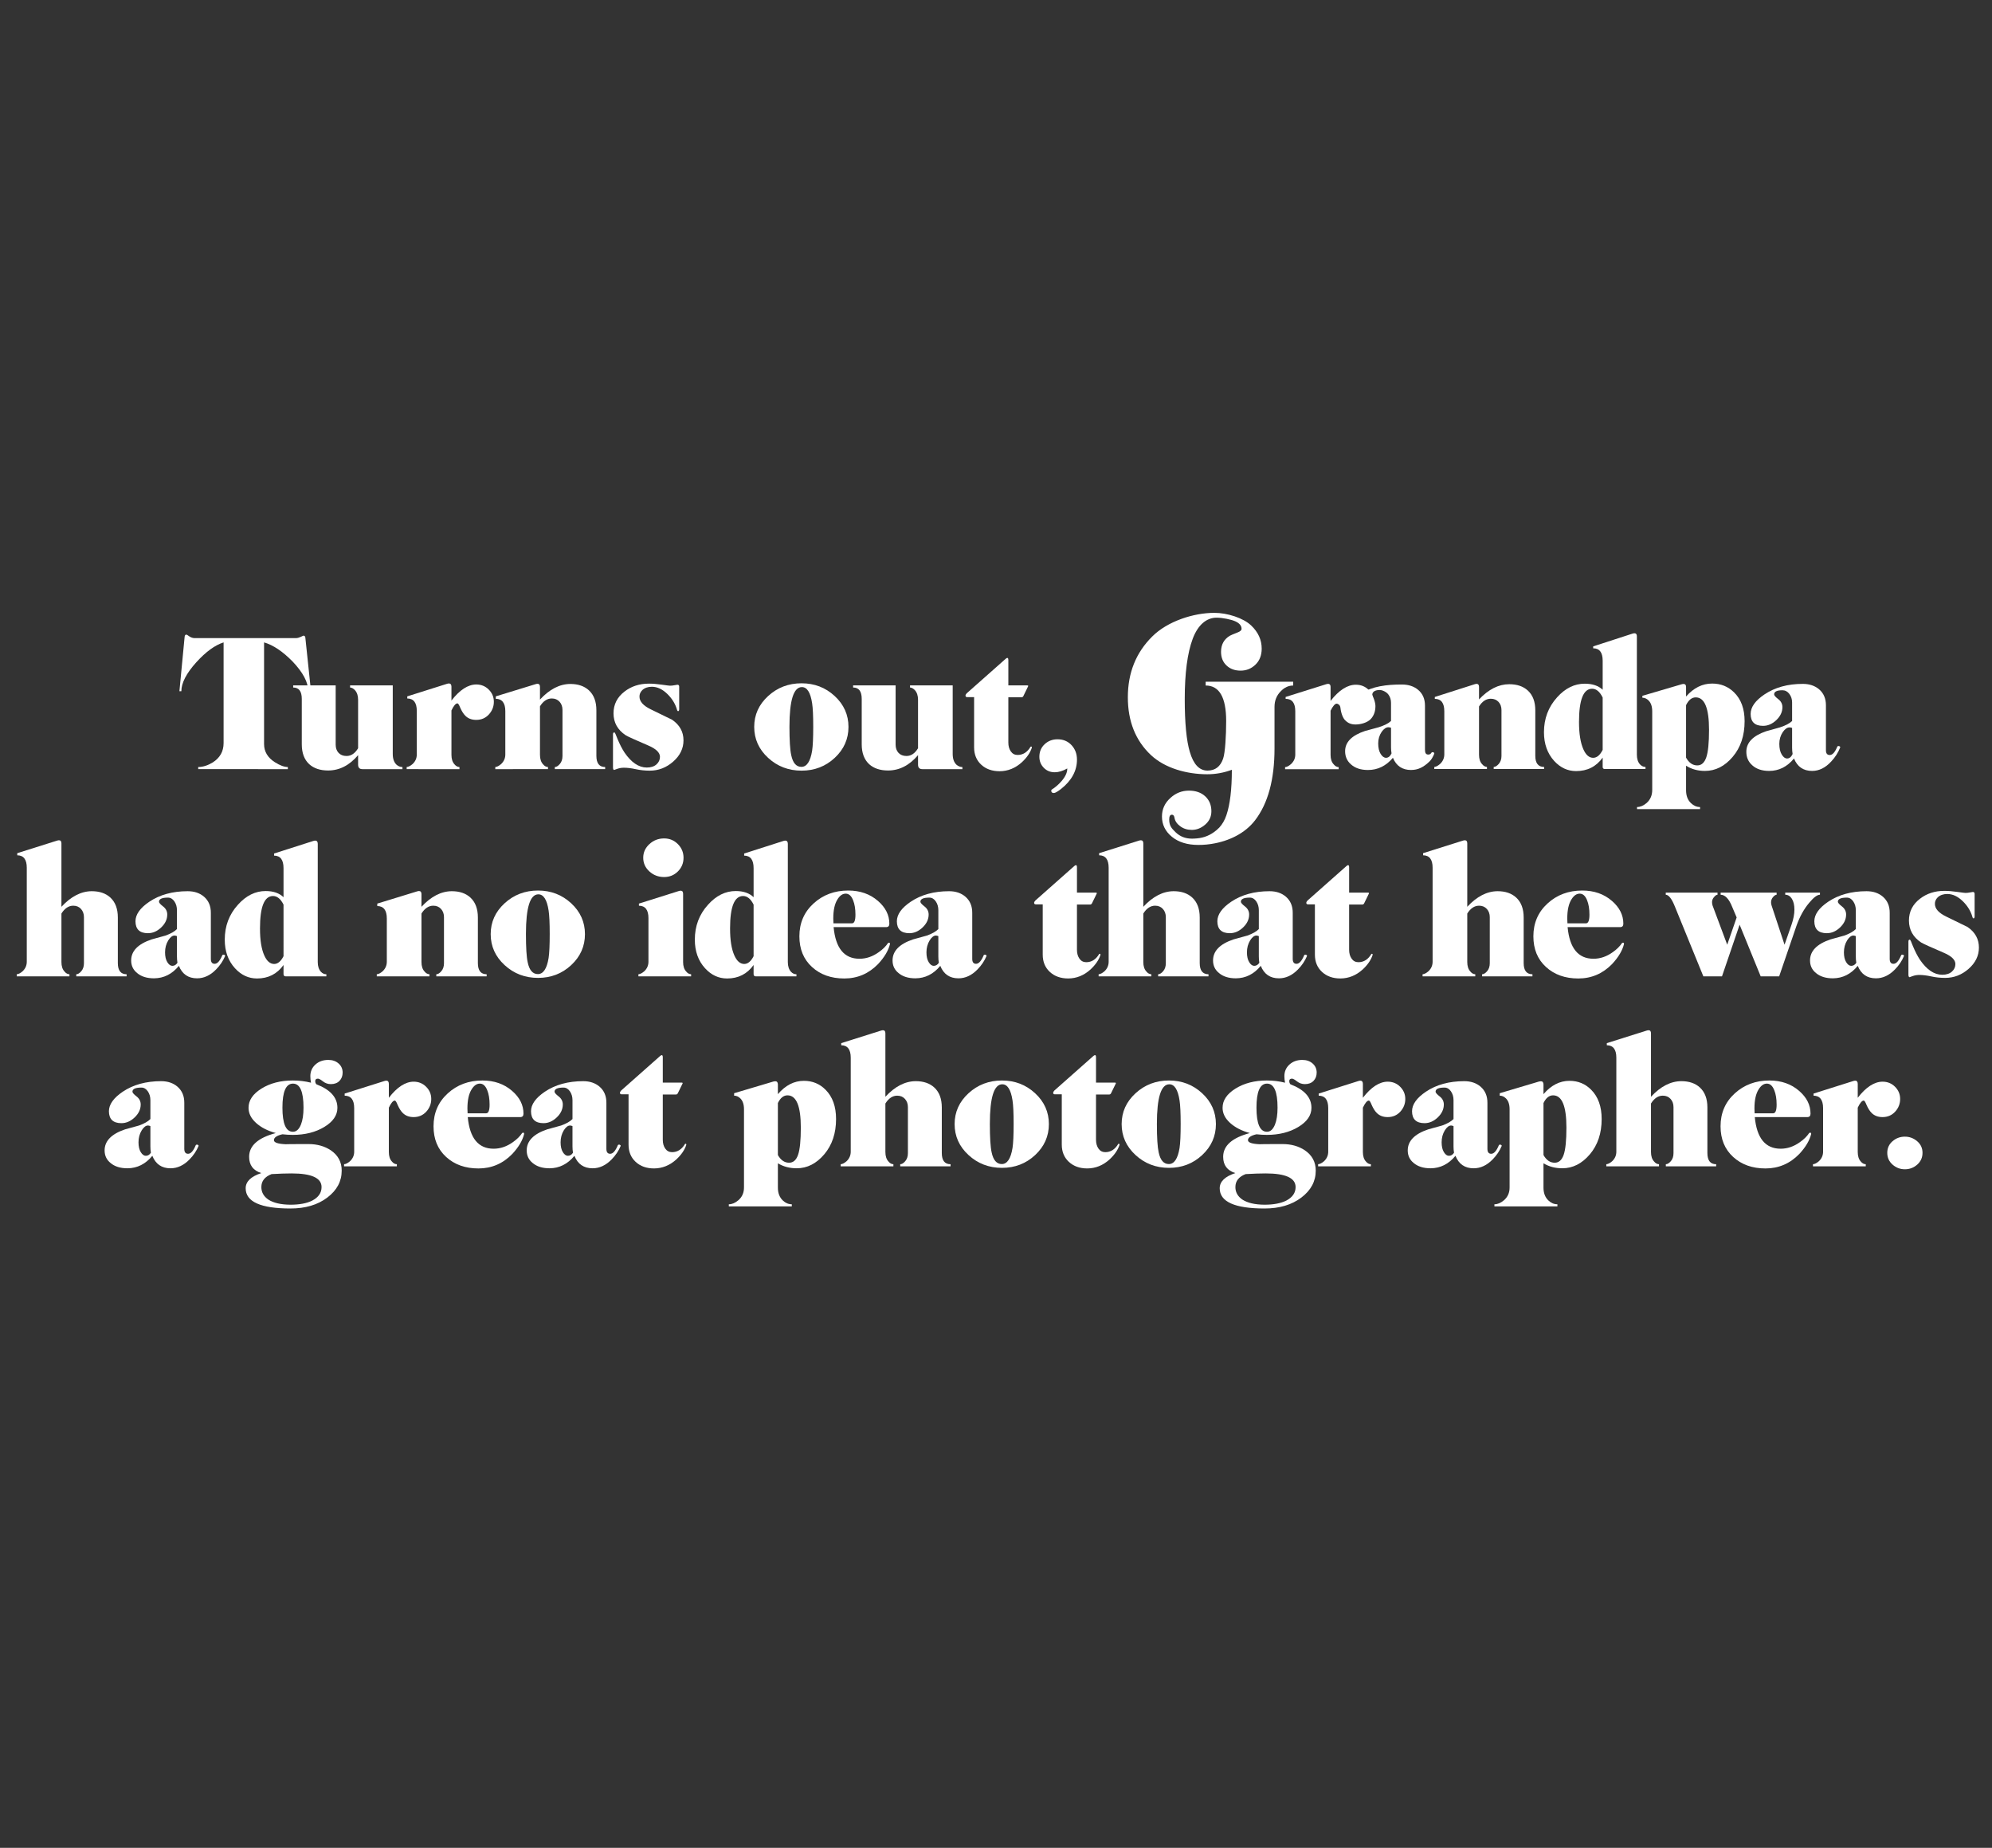 <?xml version="1.0" encoding="utf-8"?>
<!-- Generator: Adobe Illustrator 16.0.0, SVG Export Plug-In . SVG Version: 6.00 Build 0)  -->
<!DOCTYPE svg PUBLIC "-//W3C//DTD SVG 1.1//EN" "http://www.w3.org/Graphics/SVG/1.1/DTD/svg11.dtd">
<svg version="1.1" id="Layer_1" xmlns="http://www.w3.org/2000/svg" xmlns:xlink="http://www.w3.org/1999/xlink" x="0px" y="0px"
	 width="576.803px" height="535px" viewBox="0 0 576.803 535" enable-background="new 0 0 576.803 535" xml:space="preserve">
<rect x="0" y="0" width="576.803" height="535" fill="#333333" stroke="none"/>
<g>
	<g>
		<path fill="#FFFFFF" d="M447.119,222.653h-14.602v-0.602c0.466,0,0.958-0.301,1.477-0.896c0.516-0.6,0.773-1.359,0.773-2.289
			v-13.283c0-0.961-0.284-1.748-0.85-2.361c-0.567-0.613-1.317-0.92-2.25-0.92c-1.333,0-2.467,0.746-3.4,2.236v13.98
			c0,1.191,0.3,2.104,0.9,2.732c0.398,0.498,0.867,0.766,1.398,0.799v0.604h-15.25v-0.604c0.5-0.033,1.066-0.332,1.7-0.896
			c0.8-0.768,1.2-1.682,1.2-2.744v-12.477c0-2.396-0.917-3.592-2.75-3.592v-0.551l11.55-3.691c0.833-0.268,1.25-0.002,1.25,0.791
			v3.607c2.769-2.936,5.685-4.398,8.75-4.398c2.269,0,4.066,0.615,5.4,1.844c1.433,1.326,2.148,3.236,2.148,5.729v13.146
			c0,2.158,0.852,3.236,2.552,3.236v0.6H447.119z"/>
		<path fill="#FFFFFF" d="M476.468,222.653h-11.75c-0.435,0-0.65-0.199-0.65-0.602v-2.701c-1.865,2.604-4.434,3.898-7.698,3.898
			c-2.436,0-4.552-0.98-6.352-2.947c-1.967-2.168-2.95-4.936-2.95-8.303c0-3.936,1.269-7.301,3.802-10.104
			c2.364-2.633,5.031-3.947,8-3.947c2.23,0,3.966,0.584,5.198,1.75v-8.396c0-2.4-0.917-3.604-2.75-3.604v-0.553l11.4-3.697
			c0.833-0.27,1.25,0,1.25,0.801v34.25c0,1.199,0.3,2.135,0.9,2.803c0.466,0.5,1,0.75,1.6,0.75V222.653L476.468,222.653z
			 M464.068,217.11v-15.158c-0.833-1.695-1.85-2.545-3.05-2.545c-2.534,0-3.8,3.209-3.8,9.627c0,3.355,0.417,5.982,1.25,7.879
			c0.732,1.664,1.683,2.494,2.85,2.494C462.384,219.403,463.301,218.639,464.068,217.11z"/>
		<path fill="#FFFFFF" d="M505.168,208.805c0,4.166-1.15,7.605-3.45,10.322c-2.3,2.719-4.983,4.074-8.05,4.074
			c-2.034,0-3.852-0.5-5.45-1.5v7.104c0,1.602,0.482,2.852,1.45,3.75c0.766,0.73,1.633,1.102,2.6,1.102v0.602h-18.25v-0.602
			c0.936,0,1.852-0.387,2.75-1.148c1.102-0.969,1.65-2.232,1.65-3.801v-22.75c0-1.398-0.352-2.449-1.05-3.148
			c-0.533-0.531-1.135-0.801-1.802-0.801v-0.551l11.4-3.354c0.833-0.23,1.25,0.033,1.25,0.803v2.75c2.2-2.5,4.716-3.75,7.55-3.75
			c2.5,0,4.616,0.852,6.352,2.551C504.151,202.454,505.168,205.237,505.168,208.805z M494.868,211.305
			c0-6.27-1.283-9.398-3.852-9.398c-1.134,0-2.065,0.75-2.8,2.25v15.197c0.833,1.5,1.917,2.25,3.25,2.25
			c1.2,0,2.066-0.771,2.6-2.322C494.601,217.729,494.868,215.071,494.868,211.305z"/>
		<path fill="#FFFFFF" d="M532.866,216.354c-0.601,1.533-1.481,2.918-2.647,4.148c-1.668,1.803-3.5,2.699-5.5,2.699
			c-2.535,0-4.285-1.199-5.25-3.602c-1.969,2.396-4.368,3.602-7.201,3.602c-2.065,0-3.7-0.549-4.898-1.646
			c-1.135-1-1.7-2.303-1.7-3.898c0-2.666,1.917-4.648,5.75-5.949c1.3-0.365,2.615-0.73,3.948-1.104
			c1.634-0.529,2.815-1.146,3.552-1.852v-5.354c0-0.967-0.27-1.799-0.802-2.5c-0.532-0.697-1.198-1.049-2-1.049
			c-1.6,0-2.398,0.396-2.398,1.199c0,0.301,0.4,0.758,1.2,1.375c0.801,0.615,1.199,1.395,1.199,2.322
			c0,1.367-0.582,2.607-1.75,3.729c-1.167,1.117-2.45,1.678-3.852,1.678c-2.398,0-3.6-1.15-3.6-3.451c0-1.965,1.333-3.852,4-5.646
			c3.032-2.033,6.73-3.053,11.101-3.053c1.899,0,3.467,0.52,4.7,1.553c1.332,1.133,2,2.686,2,4.646v13
			c0,0.936,0.365,1.398,1.102,1.398c0.802,0,1.532-0.814,2.198-2.451c0.104-0.133,0.271-0.182,0.5-0.146
			C532.719,216.071,532.834,216.188,532.866,216.354z M519.068,218.305c-0.1-0.564-0.148-1.168-0.148-1.803v-5.75
			c-0.234-0.1-0.484-0.148-0.75-0.148c-0.668,0-1.316,0.451-1.949,1.354c-0.668,1-1.001,2.135-1.001,3.396
			c0,1.303,0.233,2.334,0.7,3.104s0.98,1.146,1.551,1.146C518.135,219.604,518.668,219.171,519.068,218.305z"/>
		<path fill="#FFFFFF" d="M349.111,197.368v1.105c3.96,0,5.938,3.432,5.938,10.287c0,4.232-0.294,9.191-0.881,10.877
			c-0.785,2.312-2.294,3.469-4.527,3.469c-2.352,0-4.058-1.803-5.116-5.404c-0.979-3.293-1.47-8.393-1.47-15.289
			c0-7.523,0.765-13.336,2.294-17.436c1.528-4.096,4.028-6.145,6.927-6.145c1.707,0,4.231,0.516,5.432,1.061
			c1.198,0.543,1.799,1.27,1.799,2.184c0,0.396-0.382,0.74-1.145,1.031c-1.309,0.512-2.071,0.84-2.289,0.98
			c-1.673,1.018-2.509,2.561-2.509,4.631c0,1.637,0.527,2.953,1.581,3.949c1.055,1.002,2.416,1.5,4.087,1.5
			c1.672,0,3.106-0.58,4.307-1.742c1.198-1.162,1.798-2.705,1.798-4.633c0-2.543-1.02-4.775-3.053-6.703
			c-2.287-2.18-6.913-3.654-10.655-3.654c-6.038,0-13.566,2.426-17.995,6.854c-4.704,4.666-7.055,10.521-7.055,17.58
			c0,6.98,2.232,12.562,6.701,16.756c4.115,3.846,10.462,5.541,16.303,5.541c2.431,0,4.802-0.436,7.114-1.293
			c0,5.684-0.528,10.072-1.588,13.17c-0.469,1.416-1.178,2.598-2.048,3.557c-0.505,0.529-1.053,0.979-1.636,1.383
			c-0.751,0.523-1.574,0.977-2.568,1.297c-0.026,0.012-0.057,0.021-0.085,0.027c-0.866,0.27-1.859,0.443-3.045,0.488
			c-0.04,0-0.08,0.004-0.121,0.004c-0.155,0.008-0.314,0.01-0.479,0.01c-1.858,0-3.429-0.607-4.706-1.834
			c-1.279-1.225-1.865-1.99-1.865-3.732c0-0.91,0.262-1.363,0.787-1.363c0.385,0,0.629,0.279,0.733,0.842
			c0.141,0.939,0.69,1.771,1.649,2.488c0.962,0.715,2.089,1.068,3.382,1.068c1.398,0,2.691-0.514,3.88-1.545
			c1.188-1.027,1.781-2.312,1.781-3.855c0-1.779-0.594-3.221-1.781-4.322c-1.188-1.102-2.76-1.648-4.719-1.648
			c-2.025,0-3.808,0.697-5.345,2.096c-1.644,1.471-2.466,3.271-2.466,5.398c0,2.344,0.962,4.301,2.884,5.871
			c1.923,1.57,4.473,2.355,7.653,2.355c0.388,0,0.768-0.01,1.143-0.025c0.048-0.002,0.097-0.006,0.146-0.008
			c0.341-0.018,0.675-0.041,1.006-0.07c0.058-0.006,0.117-0.014,0.175-0.018c0.274-0.027,0.543-0.062,0.81-0.098
			c0.172-0.021,0.342-0.045,0.512-0.072c0.021-0.002,0.041-0.006,0.061-0.01c4.971-0.77,9.653-3.037,12.555-6.811
			c3.765-4.896,5.646-11.84,5.646-20.812v-12.057c0-1.803,0.606-3.312,1.822-4.523c1.059-1.102,2.254-1.646,3.587-1.646v-1.104
			L349.111,197.368L349.111,197.368z"/>
		<path fill="#FFFFFF" d="M398.27,204.407c0,1.396-0.371,2.729-1.352,3.773c-0.984,1.047-2.894,1.574-4.383,1.574
			c-1.357,0-2.226-0.402-3.037-1.225c-0.51-0.494-1.154-1.736-1.371-3.67c-0.1-0.885-0.864-1.135-1.067-1.135
			c-0.508,0-1.102,0.686-1.779,2.043v12.803c0,1.193,0.308,2.105,0.914,2.736c0.407,0.498,0.883,0.768,1.427,0.799v0.598H372.11
			v-0.598c0.512-0.031,1.086-0.33,1.729-0.896c0.813-0.764,1.221-1.676,1.221-2.738v-12.551c0-2.393-0.932-3.586-2.797-3.586v-0.549
			l11.746-3.688c0.846-0.266,1.271,0,1.271,0.799v4.031c2.439-3.121,4.883-4.684,7.322-4.684c1.457,0,2.687,0.49,3.687,1.473
			C397.289,200.704,398.27,203.046,398.27,204.407"/>
		<path fill="#FFFFFF" d="M401.331,219.401c-0.568,0-1.087-0.377-1.557-1.131c-0.467-0.752-0.701-1.771-0.701-3.045
			c0-1.246,0.334-2.355,1.004-3.342c0.635-0.887,1.286-1.326,1.955-1.326c0.268,0,0.519,0.051,0.753,0.146v5.646
			c0,0.623,0.051,1.213,0.149,1.771C402.536,218.975,401.999,219.401,401.331,219.401 M415.001,217.778
			c-0.234-0.035-0.417,0.004-0.503,0.146c-0.227,0.369-0.494,0.539-0.924,0.539c-0.734,0-0.958-0.512-0.958-1.43v-12.771
			l-0.002,0.004c-0.002-1.934-0.672-3.453-2.006-4.562c-1.236-1.02-2.809-1.521-4.714-1.521c-4.381,0-8.569,0.531-11.609,2.525
			c-2.677,1.771-4.015,3.621-4.015,5.553c0,2.262,0.494,2.871,2.901,2.871c1.405,0,1.625-1.531,2.796-2.631
			c1.169-1.098,1.305-0.592,1.305-1.938c0-0.916,0.169-1.256-0.634-1.859c-0.802-0.604,0.993-0.617,0.878-0.893
			c-0.539-1.275,0.378-2.039,1.982-2.039c0.804,0,1.946,0.566,2.48,1.254c0.535,0.689,0.805,1.51,0.805,2.455v5.26
			c-0.736,0.688-1.925,1.295-3.562,1.814c-1.338,0.359-2.657,0.721-3.961,1.08c-3.847,1.277-5.769,3.229-5.769,5.848
			c0,1.572,0.567,2.852,1.705,3.832c1.202,1.08,2.842,1.619,4.914,1.619c2.842,0,5.248-1.18,7.223-3.535
			c0.97,2.355,2.725,3.535,5.267,3.535l0.006-0.006c2.002-0.002,3.611-0.797,5.353-2.496c0.564-0.561,0.933-1.232,1.344-2.203
			C415.37,218.077,415.202,217.843,415.001,217.778"/>
	</g>
</g>
<path fill="#FFFFFF" d="M51.952,200.126l1.489-15.552c0.032-0.553,0.187-0.83,0.464-0.83c0.065,0,0.146,0.017,0.244,0.049
	c0.26,0.195,0.528,0.375,0.805,0.537c0.439,0.261,0.87,0.399,1.293,0.415H85.74c0.374,0,0.813-0.114,1.317-0.342l0.781-0.366
	c0.375,0,0.57,0.22,0.587,0.659l1.613,15.332h-0.806c0-2.506-1.5-5.338-4.501-8.496c-2.87-2.93-5.626-4.777-8.268-5.542v29.443
	c0,2.165,1.041,3.915,3.123,5.249c1.475,0.928,2.729,1.392,3.762,1.392v0.61H57.396v-0.61c1.344,0,2.753-0.447,4.228-1.343
	c2.081-1.334,3.121-3.198,3.121-5.591v-29.15c-2.507,0.798-5.135,2.71-7.886,5.737c-2.897,3.207-4.346,6.006-4.346,8.398H51.952z"/>
<path fill="#FFFFFF" d="M84.893,199.052v-0.61h12.305v17.139c0,0.993,0.281,1.791,0.842,2.393c0.562,0.603,1.331,0.903,2.307,0.903
	c1.334,0,2.449-0.748,3.345-2.244v-14.021c0-1.17-0.294-2.089-0.882-2.755c-0.454-0.504-0.933-0.772-1.437-0.805v-0.61h12.354
	v19.856c0,1.364,0.359,2.396,1.078,3.094c0.535,0.455,1.094,0.682,1.68,0.682c0.016,0,0.033,0,0.05,0v0.61h-11.597
	c-0.83,0-1.245-0.431-1.245-1.294v-2.758c-2.507,2.962-5.404,4.443-8.691,4.443c-2.295,0-4.118-0.61-5.469-1.83
	c-1.433-1.333-2.148-3.253-2.148-5.758v-13.144C87.384,200.149,86.553,199.052,84.893,199.052z"/>
<path fill="#FFFFFF" d="M117.756,222.684v-0.61c0.509-0.032,1.083-0.325,1.724-0.879c0.804-0.765,1.206-1.685,1.206-2.759v-12.598
	c0-2.393-0.92-3.597-2.759-3.613v-0.61l11.526-3.64c0.211-0.063,0.39-0.096,0.536-0.096c0.471,0,0.714,0.301,0.73,0.903v4.053
	c2.393-3.092,4.785-4.646,7.178-4.663c1.432,0,2.641,0.493,3.625,1.477c0.984,0.985,1.477,2.161,1.477,3.528
	c0,1.4-0.48,2.625-1.44,3.674c-0.96,1.05-2.181,1.575-3.662,1.575c-1.335,0-2.401-0.415-3.198-1.245
	c-0.505-0.504-0.985-1.27-1.44-2.295c-0.326-0.83-0.594-1.245-0.806-1.245c-0.505,0-1.083,0.684-1.733,2.051v12.842
	c0,1.205,0.296,2.124,0.889,2.759c0.411,0.505,0.888,0.765,1.431,0.781v0.61H117.756z"/>
<path fill="#FFFFFF" d="M143.416,222.684v-0.61c0.504-0.032,1.074-0.325,1.709-0.879c0.797-0.765,1.196-1.685,1.196-2.759v-12.5
	c0-2.393-0.92-3.597-2.759-3.613v-0.708l11.548-3.544c0.211-0.062,0.391-0.093,0.537-0.093c0.472,0,0.708,0.301,0.708,0.903v3.662
	c2.771-2.995,5.697-4.5,8.778-4.517c2.266,0,4.067,0.619,5.404,1.855c1.434,1.335,2.151,3.255,2.151,5.762v13.184
	c0,2.165,0.846,3.247,2.539,3.247v0.61h-14.575v-0.61c0.467,0,0.954-0.297,1.461-0.891c0.507-0.594,0.761-1.363,0.761-2.307v-13.33
	c0-0.96-0.285-1.753-0.854-2.38c-0.57-0.626-1.318-0.94-2.246-0.94c-1.335,0-2.474,0.757-3.418,2.271v14.038
	c0,1.205,0.301,2.124,0.903,2.759c0.407,0.505,0.879,0.765,1.416,0.781v0.61H143.416z"/>
<path fill="#FFFFFF" d="M177.499,222.24v-9.645c0-0.377,0.138-0.558,0.415-0.542c0.13,0,0.423,0.619,0.879,1.857
	c0.667,1.597,1.351,2.925,2.051,3.984c1.969,2.868,4.109,4.31,6.421,4.326c1.204,0,2.144-0.301,2.82-0.904
	c0.675-0.603,1.013-1.336,1.013-2.199c0-1.238-1.164-2.347-3.491-3.324c-3.662-1.564-5.811-2.54-6.445-2.929
	c-2.328-1.554-3.5-3.659-3.516-6.314c0-2.59,1.066-4.703,3.198-6.338c1.969-1.521,4.321-2.283,7.056-2.283
	c1.074,0,2.311,0.099,3.711,0.297c1.399,0.199,2.197,0.297,2.393,0.297c0.407,0,0.85-0.046,1.331-0.139
	c0.48-0.092,0.752-0.139,0.818-0.139c0.325,0,0.496,0.177,0.513,0.531v6.515c0,0.402-0.106,0.603-0.317,0.603
	c-0.163,0-0.293-0.22-0.391-0.66c-0.505-1.596-1.408-3.03-2.71-4.301c-1.433-1.401-2.93-2.102-4.492-2.102
	c-1.14,0-2.059,0.318-2.759,0.953c-0.57,0.57-0.847,1.206-0.83,1.906c0,1.401,1.099,2.631,3.296,3.69
	c4.036,1.972,6.087,2.974,6.152,3.006c2.197,1.5,3.296,3.487,3.296,5.963c0,2.35-0.993,4.399-2.979,6.148
	c-1.986,1.75-4.248,2.625-6.787,2.625c-1.4,0-2.747-0.142-4.041-0.425c-1.294-0.284-2.446-0.425-3.455-0.425
	c-0.667,0-1.311,0.109-1.929,0.328c-0.619,0.218-0.903,0.327-0.854,0.327C177.637,222.928,177.515,222.699,177.499,222.24z"/>
<path fill="#FFFFFF" d="M218.389,210.453c0-3.492,1.342-6.469,4.027-8.93c2.686-2.461,5.913-3.692,9.682-3.692
	c3.741,0,6.941,1.23,9.599,3.692c2.658,2.461,3.987,5.438,3.987,8.93c0,3.506-1.325,6.495-3.975,8.965
	c-2.649,2.47-5.854,3.706-9.611,3.706c-3.769,0-6.996-1.235-9.682-3.706C219.732,216.948,218.389,213.959,218.389,210.453z
	 M228.594,210.404c0,3.963,0.171,6.708,0.515,8.235c0.473,2.257,1.453,3.386,2.94,3.386c1.568,0,2.605-1.559,3.112-4.678
	c0.212-1.396,0.318-3.711,0.318-6.943c0-3.167-0.106-5.424-0.318-6.772c-0.474-3.135-1.462-4.702-2.965-4.702
	C229.795,198.929,228.594,202.755,228.594,210.404z"/>
<path fill="#FFFFFF" d="M247.028,199.052v-0.61h12.305v17.139c0,0.993,0.281,1.791,0.842,2.393c0.562,0.603,1.331,0.903,2.307,0.903
	c1.334,0,2.449-0.748,3.345-2.244v-14.021c0-1.17-0.294-2.089-0.882-2.755c-0.454-0.504-0.933-0.772-1.437-0.805v-0.61h12.354
	v19.856c0,1.364,0.359,2.396,1.078,3.094c0.535,0.455,1.094,0.682,1.68,0.682c0.016,0,0.033,0,0.05,0v0.61h-11.597
	c-0.83,0-1.245-0.431-1.245-1.294v-2.758c-2.507,2.962-5.404,4.443-8.691,4.443c-2.295,0-4.118-0.61-5.469-1.83
	c-1.433-1.333-2.148-3.253-2.148-5.758v-13.144C249.518,200.149,248.688,199.052,247.028,199.052z"/>
<path fill="#FFFFFF" d="M279.573,201.395c0-0.195,0.114-0.415,0.342-0.659l11.303-10.01c0.195-0.163,0.35-0.244,0.465-0.244
	c0.195,0,0.293,0.22,0.293,0.659v7.3h5.443c0.261,0,0.358,0.082,0.293,0.244l-1.391,2.856c-0.131,0.228-0.302,0.342-0.514,0.342
	h-3.832v13.11c0,1.025,0.239,1.88,0.72,2.563c0.479,0.684,1.136,1.025,1.966,1.025c1.562,0,2.814-0.797,3.76-2.393
	c0.098-0.065,0.195-0.065,0.293,0c0.049,0.049,0.072,0.114,0.072,0.195c0,0.049-0.008,0.098-0.023,0.146
	c-0.473,1.433-1.425,2.816-2.857,4.15c-1.904,1.726-4.053,2.596-6.445,2.612c-2.197,0-3.979-0.635-5.346-1.904
	s-2.051-2.938-2.051-5.005v-14.551h-2.002C279.736,201.835,279.573,201.688,279.573,201.395z"/>
<path fill="#FFFFFF" d="M300.96,219.095c0-1.465,0.509-2.673,1.526-3.625c1.017-0.952,2.259-1.428,3.724-1.428
	c1.66,0,3.015,0.566,4.064,1.697c1.05,1.131,1.574,2.527,1.574,4.187c0,3.239-1.546,6.079-4.639,8.521
	c-0.992,0.765-1.676,1.147-2.051,1.147c-0.504,0-0.756-0.22-0.756-0.659c0-0.163,0.049-0.277,0.146-0.342
	c0.992-0.603,1.928-1.408,2.807-2.417c1.14-1.302,1.701-2.531,1.686-3.687c-1.303,0.732-2.516,1.099-3.639,1.099
	c-1.27,0-2.327-0.436-3.174-1.306C301.384,221.411,300.96,220.349,300.96,219.095z"/>
<path fill="#FFFFFF" d="M4.849,282.684v-0.61c0.504-0.032,1.074-0.325,1.709-0.879c0.797-0.765,1.196-1.685,1.196-2.759v-27.197
	c0-2.393-0.92-3.597-2.759-3.613v-0.61l11.548-3.64c0.211-0.063,0.391-0.096,0.537-0.096c0.472,0,0.708,0.301,0.708,0.903v18.359
	c2.771-2.994,5.697-4.5,8.778-4.517c2.266,0,4.067,0.619,5.404,1.855c1.434,1.335,2.151,3.256,2.151,5.762v13.184
	c0,2.165,0.846,3.247,2.539,3.247v0.61H22.085v-0.61c0.467,0,0.954-0.297,1.461-0.892c0.507-0.594,0.761-1.362,0.761-2.307v-13.33
	c0-0.96-0.285-1.754-0.854-2.381c-0.57-0.626-1.318-0.939-2.246-0.939c-1.335,0-2.474,0.757-3.418,2.271v14.038
	c0,1.205,0.301,2.124,0.903,2.759c0.407,0.505,0.879,0.766,1.416,0.781v0.61H4.849z"/>
<path fill="#FFFFFF" d="M37.98,278.074c0-2.729,1.971-4.758,5.914-6.09c1.336-0.382,2.69-0.757,4.06-1.123
	c1.51-0.548,2.604-1.172,3.284-1.871v-5.465c0-0.981-0.249-1.834-0.747-2.558c-0.499-0.724-1.118-1.086-1.857-1.086
	c-1.73,0-2.596,0.399-2.596,1.196c0,0.293,0.398,0.749,1.196,1.367c0.797,0.619,1.196,1.4,1.196,2.344
	c0,1.367-0.582,2.608-1.746,3.724c-1.164,1.114-2.446,1.672-3.845,1.672c-2.393,0-3.597-1.147-3.613-3.442
	c0-1.969,1.335-3.857,4.006-5.664c3.029-2.034,6.733-3.052,11.114-3.052c1.909,0,3.483,0.529,4.724,1.587
	c1.338,1.157,1.999,2.728,1.982,4.71v13.301c0,0.948,0.366,1.423,1.099,1.423c0.797,0,1.538-0.832,2.222-2.495
	c0.098-0.133,0.26-0.184,0.488-0.15c0.195,0.067,0.309,0.184,0.342,0.35c-0.603,1.449-1.481,2.759-2.637,3.93
	c-1.662,1.71-3.496,2.565-5.503,2.565c-2.546,0-4.3-1.204-5.262-3.613c-1.97,2.393-4.371,3.597-7.203,3.613
	c-2.068,0-3.704-0.515-4.908-1.543C38.549,280.781,37.98,279.571,37.98,278.074z M47.794,275.728c0,1.196,0.219,2.146,0.657,2.85
	c0.438,0.703,0.92,1.055,1.449,1.055c0.604,0,1.098-0.295,1.483-0.886c-0.098-0.582-0.146-1.197-0.146-1.847v-5.864
	c-0.211-0.1-0.445-0.157-0.702-0.175c-0.619,0-1.223,0.467-1.812,1.398C48.104,273.274,47.794,274.43,47.794,275.728z"/>
<path fill="#FFFFFF" d="M65.08,272.051c0-3.941,1.274-7.313,3.822-10.115c2.369-2.639,5.04-3.958,8.013-3.958
	c2.222,0,3.949,0.594,5.182,1.782v-8.416c0-2.396-0.912-3.604-2.734-3.62v-0.61l11.377-3.64c0.211-0.063,0.391-0.096,0.537-0.096
	c0.472,0,0.716,0.301,0.732,0.903v34.257c0,1.203,0.301,2.138,0.903,2.805c0.456,0.487,0.968,0.731,1.538,0.731
	c0.016,0,0.032,0,0.049,0v0.61H82.756c-0.439,0-0.659-0.22-0.659-0.658v-2.635c-1.867,2.603-4.424,3.903-7.67,3.903
	c-2.453,0-4.579-0.983-6.378-2.951C66.07,278.18,65.08,275.417,65.08,272.051z M75.285,268.885c0,3.308,0.414,5.888,1.241,7.741
	c0.729,1.63,1.678,2.453,2.846,2.469c1.054,0,1.962-0.751,2.725-2.253V261.91c-0.827-1.661-1.841-2.492-3.041-2.492
	c-2.514,0-3.771,3.116-3.771,9.348C75.285,268.798,75.285,268.838,75.285,268.885z"/>
<path fill="#FFFFFF" d="M109.101,282.684v-0.61c0.504-0.032,1.074-0.325,1.709-0.879c0.797-0.765,1.196-1.685,1.196-2.759v-12.5
	c0-2.393-0.92-3.597-2.759-3.613v-0.708l11.548-3.544c0.211-0.062,0.391-0.094,0.537-0.094c0.472,0,0.708,0.302,0.708,0.903v3.662
	c2.771-2.994,5.697-4.5,8.778-4.517c2.266,0,4.067,0.619,5.404,1.855c1.434,1.335,2.151,3.256,2.151,5.762v13.184
	c0,2.165,0.846,3.247,2.539,3.247v0.61h-14.575v-0.61c0.467,0,0.954-0.297,1.461-0.892c0.507-0.594,0.761-1.362,0.761-2.307v-13.33
	c0-0.96-0.285-1.754-0.854-2.381c-0.57-0.626-1.318-0.939-2.246-0.939c-1.335,0-2.474,0.757-3.418,2.271v14.038
	c0,1.205,0.301,2.124,0.903,2.759c0.407,0.505,0.879,0.766,1.416,0.781v0.61H109.101z"/>
<path fill="#FFFFFF" d="M142.085,270.453c0-3.492,1.342-6.469,4.027-8.931c2.686-2.461,5.913-3.691,9.682-3.691
	c3.741,0,6.941,1.23,9.599,3.691c2.658,2.462,3.987,5.438,3.987,8.931c0,3.507-1.325,6.495-3.975,8.965
	c-2.649,2.471-5.854,3.706-9.611,3.706c-3.769,0-6.996-1.235-9.682-3.706C143.427,276.948,142.085,273.96,142.085,270.453z
	 M152.29,270.404c0,3.963,0.171,6.708,0.515,8.234c0.473,2.258,1.453,3.387,2.94,3.387c1.568,0,2.605-1.559,3.112-4.678
	c0.212-1.396,0.318-3.711,0.318-6.943c0-3.167-0.106-5.425-0.318-6.772c-0.474-3.135-1.462-4.702-2.965-4.702
	C153.491,258.929,152.29,262.755,152.29,270.404z"/>
<path fill="#FFFFFF" d="M184.861,282.684v-0.61c0.504-0.032,1.074-0.325,1.709-0.879c0.797-0.765,1.196-1.685,1.196-2.759v-12.598
	c0-2.393-0.92-3.597-2.759-3.613v-0.61l11.548-3.64c0.211-0.063,0.391-0.096,0.537-0.096c0.472,0,0.708,0.302,0.708,0.903v19.751
	c0,1.205,0.301,2.124,0.903,2.759c0.407,0.505,0.879,0.766,1.416,0.781v0.61H184.861z M186.252,248.334
	c0-1.529,0.595-2.844,1.785-3.943c1.189-1.099,2.613-1.648,4.27-1.648c1.562,0,2.889,0.549,3.979,1.648
	c1.09,1.099,1.636,2.414,1.636,3.943c0,1.562-0.545,2.885-1.636,3.968c-1.091,1.082-2.417,1.623-3.979,1.623
	c-1.657,0-3.081-0.541-4.27-1.623C186.847,251.219,186.252,249.896,186.252,248.334z"/>
<path fill="#FFFFFF" d="M201.195,272.051c0-3.941,1.274-7.313,3.822-10.115c2.369-2.639,5.04-3.958,8.013-3.958
	c2.222,0,3.949,0.594,5.182,1.782v-8.416c0-2.396-0.912-3.604-2.734-3.62v-0.61l11.377-3.64c0.211-0.063,0.391-0.096,0.537-0.096
	c0.472,0,0.716,0.301,0.732,0.903v34.257c0,1.203,0.301,2.138,0.903,2.805c0.456,0.487,0.968,0.731,1.538,0.731
	c0.016,0,0.032,0,0.049,0v0.61H218.87c-0.439,0-0.659-0.22-0.659-0.658v-2.635c-1.867,2.603-4.424,3.903-7.67,3.903
	c-2.453,0-4.579-0.983-6.378-2.951C202.184,278.18,201.195,275.417,201.195,272.051z M211.4,268.885
	c0,3.308,0.414,5.888,1.241,7.741c0.729,1.63,1.678,2.453,2.846,2.469c1.054,0,1.962-0.751,2.725-2.253V261.91
	c-0.827-1.661-1.841-2.492-3.041-2.492c-2.514,0-3.771,3.116-3.771,9.348C211.4,268.798,211.4,268.838,211.4,268.885z"/>
<path fill="#FFFFFF" d="M231.469,271.088c0-3.841,1.366-7.011,4.099-9.509c2.732-2.499,6.081-3.748,10.044-3.748
	c3.431,0,6.299,1.001,8.603,3.003c2.202,1.904,3.303,4.102,3.303,6.592c0,0.668-0.312,1.001-0.935,1.001h-15.203
	c0.573,6.104,3.07,9.155,7.491,9.155c1.956,0,3.816-0.635,5.582-1.904c1.142-0.797,2.034-1.676,2.674-2.637
	c0.358-0.211,0.553-0.13,0.586,0.244c-0.458,1.904-1.605,3.842-3.438,5.811c-2.717,2.8-5.986,4.199-9.806,4.199
	c-3.809,0-6.928-1.11-9.357-3.333C232.683,277.741,231.469,274.783,231.469,271.088z M241.283,265.928
	c0,0.475,0.016,0.941,0.049,1.399h5.375c0.665,0,0.997-0.835,0.997-2.504c0-1.67-0.227-3.062-0.681-4.175
	c-0.502-1.276-1.216-1.915-2.14-1.915c-0.892,0-1.679,0.54-2.359,1.62C241.697,261.632,241.283,263.49,241.283,265.928z"/>
<path fill="#FFFFFF" d="M258.448,278.074c0-2.729,1.971-4.758,5.914-6.09c1.336-0.382,2.69-0.757,4.06-1.123
	c1.51-0.548,2.604-1.172,3.284-1.871v-5.465c0-0.981-0.249-1.834-0.747-2.558c-0.499-0.724-1.118-1.086-1.857-1.086
	c-1.73,0-2.596,0.399-2.596,1.196c0,0.293,0.398,0.749,1.196,1.367c0.797,0.619,1.196,1.4,1.196,2.344
	c0,1.367-0.582,2.608-1.746,3.724c-1.164,1.114-2.446,1.672-3.845,1.672c-2.393,0-3.597-1.147-3.613-3.442
	c0-1.969,1.335-3.857,4.006-5.664c3.029-2.034,6.733-3.052,11.114-3.052c1.909,0,3.483,0.529,4.724,1.587
	c1.338,1.157,1.999,2.728,1.982,4.71v13.301c0,0.948,0.366,1.423,1.099,1.423c0.797,0,1.538-0.832,2.222-2.495
	c0.098-0.133,0.26-0.184,0.488-0.15c0.195,0.067,0.309,0.184,0.342,0.35c-0.603,1.449-1.481,2.759-2.637,3.93
	c-1.662,1.71-3.496,2.565-5.503,2.565c-2.546,0-4.3-1.204-5.262-3.613c-1.97,2.393-4.371,3.597-7.203,3.613
	c-2.068,0-3.704-0.515-4.908-1.543C259.017,280.781,258.448,279.571,258.448,278.074z M268.262,275.728
	c0,1.196,0.219,2.146,0.657,2.85c0.438,0.703,0.92,1.055,1.449,1.055c0.604,0,1.098-0.295,1.483-0.886
	c-0.098-0.582-0.146-1.197-0.146-1.847v-5.864c-0.211-0.1-0.445-0.157-0.702-0.175c-0.619,0-1.223,0.467-1.812,1.398
	C268.572,273.274,268.262,274.43,268.262,275.728z"/>
<path fill="#FFFFFF" d="M299.441,261.395c0-0.195,0.113-0.415,0.342-0.659l11.304-10.01c0.195-0.162,0.35-0.244,0.464-0.244
	c0.195,0,0.293,0.22,0.293,0.659v7.3h5.444c0.261,0,0.358,0.082,0.293,0.244l-1.392,2.856c-0.131,0.229-0.301,0.342-0.513,0.342
	h-3.833v13.11c0,1.025,0.24,1.88,0.721,2.563c0.479,0.684,1.135,1.025,1.965,1.025c1.562,0,2.815-0.797,3.76-2.393
	c0.098-0.064,0.195-0.064,0.293,0c0.049,0.049,0.073,0.114,0.073,0.195c0,0.049-0.009,0.098-0.024,0.146
	c-0.473,1.433-1.424,2.816-2.856,4.15c-1.904,1.726-4.053,2.596-6.445,2.612c-2.197,0-3.979-0.635-5.347-1.904
	s-2.051-2.938-2.051-5.005v-14.551h-2.002C299.603,261.835,299.441,261.688,299.441,261.395z"/>
<path fill="#FFFFFF" d="M318.119,282.684v-0.61c0.505-0.032,1.074-0.325,1.709-0.879c0.798-0.765,1.196-1.685,1.196-2.759v-27.197
	c0-2.393-0.92-3.597-2.759-3.613v-0.61l11.548-3.64c0.211-0.063,0.391-0.096,0.537-0.096c0.472,0,0.708,0.301,0.708,0.903v18.359
	c2.771-2.994,5.696-4.5,8.778-4.517c2.266,0,4.066,0.619,5.403,1.855c1.435,1.335,2.151,3.256,2.151,5.762v13.184
	c0,2.165,0.846,3.247,2.539,3.247v0.61h-14.575v-0.61c0.467,0,0.954-0.297,1.461-0.892c0.507-0.594,0.761-1.362,0.761-2.307v-13.33
	c0-0.96-0.285-1.754-0.854-2.381c-0.569-0.626-1.318-0.939-2.246-0.939c-1.335,0-2.474,0.757-3.418,2.271v14.038
	c0,1.205,0.301,2.124,0.903,2.759c0.406,0.505,0.879,0.766,1.416,0.781v0.61H318.119z"/>
<path fill="#FFFFFF" d="M351.25,278.074c0-2.729,1.972-4.758,5.913-6.09c1.337-0.382,2.69-0.757,4.061-1.123
	c1.51-0.548,2.604-1.172,3.283-1.871v-5.465c0-0.981-0.249-1.834-0.747-2.558c-0.499-0.724-1.118-1.086-1.857-1.086
	c-1.73,0-2.596,0.399-2.596,1.196c0,0.293,0.398,0.749,1.196,1.367c0.797,0.619,1.196,1.4,1.196,2.344
	c0,1.367-0.582,2.608-1.745,3.724c-1.164,1.114-2.446,1.672-3.846,1.672c-2.393,0-3.598-1.147-3.613-3.442
	c0-1.969,1.335-3.857,4.006-5.664c3.029-2.034,6.733-3.052,11.114-3.052c1.909,0,3.483,0.529,4.724,1.587
	c1.338,1.157,1.998,2.728,1.982,4.71v13.301c0,0.948,0.366,1.423,1.099,1.423c0.798,0,1.538-0.832,2.222-2.495
	c0.098-0.133,0.26-0.184,0.488-0.15c0.195,0.067,0.309,0.184,0.342,0.35c-0.603,1.449-1.481,2.759-2.637,3.93
	c-1.662,1.71-3.496,2.565-5.503,2.565c-2.546,0-4.3-1.204-5.263-3.613c-1.969,2.393-4.37,3.597-7.202,3.613
	c-2.067,0-3.704-0.515-4.908-1.543C351.82,280.781,351.25,279.571,351.25,278.074z M361.065,275.728c0,1.196,0.219,2.146,0.657,2.85
	c0.438,0.703,0.92,1.055,1.449,1.055c0.604,0,1.098-0.295,1.482-0.886c-0.098-0.582-0.146-1.197-0.146-1.847v-5.864
	c-0.211-0.1-0.445-0.157-0.702-0.175c-0.619,0-1.224,0.467-1.812,1.398C361.374,273.274,361.065,274.43,361.065,275.728z"/>
<path fill="#FFFFFF" d="M378.253,261.395c0-0.195,0.113-0.415,0.342-0.659l11.304-10.01c0.195-0.162,0.35-0.244,0.464-0.244
	c0.195,0,0.293,0.22,0.293,0.659v7.3h5.444c0.261,0,0.358,0.082,0.293,0.244l-1.392,2.856c-0.131,0.229-0.301,0.342-0.513,0.342
	h-3.833v13.11c0,1.025,0.24,1.88,0.721,2.563c0.479,0.684,1.135,1.025,1.965,1.025c1.562,0,2.815-0.797,3.76-2.393
	c0.098-0.064,0.195-0.064,0.293,0c0.049,0.049,0.073,0.114,0.073,0.195c0,0.049-0.009,0.098-0.024,0.146
	c-0.473,1.433-1.424,2.816-2.856,4.15c-1.904,1.726-4.053,2.596-6.445,2.612c-2.197,0-3.979-0.635-5.347-1.904
	s-2.051-2.938-2.051-5.005v-14.551h-2.002C378.415,261.835,378.253,261.688,378.253,261.395z"/>
<path fill="#FFFFFF" d="M411.922,282.684v-0.61c0.505-0.032,1.074-0.325,1.709-0.879c0.798-0.765,1.196-1.685,1.196-2.759v-27.197
	c0-2.393-0.92-3.597-2.759-3.613v-0.61l11.548-3.64c0.211-0.063,0.391-0.096,0.537-0.096c0.472,0,0.708,0.301,0.708,0.903v18.359
	c2.771-2.994,5.696-4.5,8.778-4.517c2.266,0,4.066,0.619,5.403,1.855c1.435,1.335,2.151,3.256,2.151,5.762v13.184
	c0,2.165,0.846,3.247,2.539,3.247v0.61h-14.575v-0.61c0.467,0,0.954-0.297,1.461-0.892c0.507-0.594,0.761-1.362,0.761-2.307v-13.33
	c0-0.96-0.285-1.754-0.854-2.381c-0.569-0.626-1.318-0.939-2.246-0.939c-1.335,0-2.474,0.757-3.418,2.271v14.038
	c0,1.205,0.301,2.124,0.903,2.759c0.406,0.505,0.879,0.766,1.416,0.781v0.61H411.922z"/>
<path fill="#FFFFFF" d="M444.004,271.088c0-3.841,1.366-7.011,4.099-9.509c2.732-2.499,6.081-3.748,10.045-3.748
	c3.431,0,6.299,1.001,8.604,3.003c2.201,1.904,3.303,4.102,3.303,6.592c0,0.668-0.312,1.001-0.935,1.001h-15.203
	c0.573,6.104,3.07,9.155,7.491,9.155c1.955,0,3.816-0.635,5.582-1.904c1.142-0.797,2.033-1.676,2.674-2.637
	c0.357-0.211,0.553-0.13,0.586,0.244c-0.459,1.904-1.604,3.842-3.438,5.811c-2.717,2.8-5.985,4.199-9.806,4.199
	c-3.81,0-6.929-1.11-9.357-3.333C445.218,277.741,444.004,274.783,444.004,271.088z M453.819,265.928
	c0,0.475,0.016,0.941,0.049,1.399h5.375c0.664,0,0.997-0.835,0.997-2.504c0-1.67-0.227-3.062-0.681-4.175
	c-0.503-1.276-1.217-1.915-2.141-1.915c-0.892,0-1.679,0.54-2.359,1.62C454.232,261.632,453.819,263.49,453.819,265.928z"/>
<path fill="#FFFFFF" d="M482.336,259.052v-0.61h14.99v0.61c-0.293,0-0.61,0.204-0.952,0.611c-0.424,0.456-0.635,0.961-0.635,1.515
	c0,0.326,0.049,0.652,0.146,0.978l4.248,11.364l2.734-7.894l-1.294-3.055c-0.928-2.33-2.043-3.503-3.345-3.52v-0.61h16.211v0.61
	c-0.293,0-0.635,0.22-1.025,0.66s-0.586,0.953-0.586,1.539c0,0.294,0.049,0.595,0.146,0.904l3.76,11.364l2.002-5.743
	c0.569-1.629,0.854-3.104,0.854-4.423c0-1.304-0.244-2.347-0.732-3.129s-1.132-1.173-1.929-1.173v-0.61h10.059v0.61
	c-0.798,0-1.848,0.79-3.149,2.37c-1.498,1.776-2.719,3.992-3.662,6.647l-5.005,14.615h-5.347l-6.104-14.957l-5.103,14.957h-5.396
	l-8.203-20.113C484.094,260.241,483.199,259.068,482.336,259.052z"/>
<path fill="#FFFFFF" d="M524.111,278.074c0-2.729,1.971-4.758,5.913-6.09c1.337-0.382,2.69-0.757,4.061-1.123
	c1.51-0.548,2.604-1.172,3.283-1.871v-5.465c0-0.981-0.249-1.834-0.747-2.558s-1.117-1.086-1.857-1.086
	c-1.73,0-2.596,0.399-2.596,1.196c0,0.293,0.398,0.749,1.196,1.367c0.797,0.619,1.196,1.4,1.196,2.344
	c0,1.367-0.582,2.608-1.745,3.724c-1.164,1.114-2.446,1.672-3.846,1.672c-2.393,0-3.598-1.147-3.613-3.442
	c0-1.969,1.335-3.857,4.006-5.664c3.029-2.034,6.733-3.052,11.114-3.052c1.909,0,3.483,0.529,4.724,1.587
	c1.338,1.157,1.998,2.728,1.982,4.71v13.301c0,0.948,0.366,1.423,1.099,1.423c0.797,0,1.538-0.832,2.222-2.495
	c0.098-0.133,0.26-0.184,0.488-0.15c0.195,0.067,0.309,0.184,0.342,0.35c-0.603,1.449-1.481,2.759-2.637,3.93
	c-1.662,1.71-3.496,2.565-5.503,2.565c-2.546,0-4.3-1.204-5.262-3.613c-1.971,2.393-4.371,3.597-7.203,3.613
	c-2.067,0-3.703-0.515-4.908-1.543C524.68,280.781,524.111,279.571,524.111,278.074z M533.925,275.728
	c0,1.196,0.219,2.146,0.656,2.85c0.438,0.703,0.921,1.055,1.45,1.055c0.604,0,1.098-0.295,1.482-0.886
	c-0.098-0.582-0.146-1.197-0.146-1.847v-5.864c-0.211-0.1-0.445-0.157-0.702-0.175c-0.619,0-1.223,0.467-1.812,1.398
	C534.235,273.274,533.925,274.43,533.925,275.728z"/>
<path fill="#FFFFFF" d="M552.603,282.24v-9.646c0-0.377,0.138-0.557,0.415-0.541c0.13,0,0.423,0.619,0.879,1.857
	c0.667,1.597,1.351,2.925,2.051,3.983c1.969,2.868,4.109,4.311,6.421,4.326c1.204,0,2.145-0.302,2.82-0.904
	c0.675-0.603,1.013-1.336,1.013-2.199c0-1.238-1.164-2.347-3.491-3.324c-3.662-1.564-5.811-2.54-6.445-2.929
	c-2.328-1.555-3.5-3.659-3.516-6.314c0-2.59,1.065-4.703,3.198-6.338c1.969-1.522,4.321-2.283,7.056-2.283
	c1.074,0,2.311,0.1,3.711,0.298c1.399,0.198,2.197,0.297,2.393,0.297c0.406,0,0.851-0.046,1.33-0.139
	c0.48-0.092,0.753-0.139,0.818-0.139c0.325,0,0.496,0.177,0.513,0.531v6.515c0,0.402-0.106,0.603-0.317,0.603
	c-0.163,0-0.293-0.22-0.391-0.659c-0.505-1.597-1.408-3.03-2.71-4.302c-1.433-1.4-2.93-2.102-4.492-2.102
	c-1.14,0-2.06,0.317-2.759,0.953c-0.57,0.57-0.847,1.206-0.83,1.906c0,1.401,1.099,2.632,3.296,3.69
	c4.036,1.972,6.087,2.974,6.152,3.006c2.197,1.499,3.296,3.486,3.296,5.963c0,2.35-0.993,4.399-2.979,6.148
	c-1.986,1.75-4.248,2.625-6.787,2.625c-1.4,0-2.746-0.142-4.041-0.425c-1.293-0.283-2.445-0.426-3.454-0.426
	c-0.668,0-1.311,0.109-1.929,0.328c-0.619,0.218-0.903,0.327-0.854,0.327C552.74,282.928,552.618,282.699,552.603,282.24z"/>
<path fill="#FFFFFF" d="M30.29,333.074c0-2.729,1.971-4.758,5.914-6.09c1.336-0.382,2.69-0.757,4.06-1.123
	c1.51-0.548,2.604-1.172,3.284-1.871v-5.465c0-0.981-0.249-1.834-0.747-2.558c-0.499-0.724-1.118-1.086-1.857-1.086
	c-1.73,0-2.596,0.399-2.596,1.196c0,0.293,0.398,0.749,1.196,1.367c0.797,0.619,1.196,1.4,1.196,2.344
	c0,1.367-0.582,2.608-1.746,3.724c-1.164,1.114-2.446,1.672-3.845,1.672c-2.393,0-3.597-1.147-3.613-3.442
	c0-1.969,1.335-3.857,4.006-5.664c3.029-2.034,6.733-3.052,11.114-3.052c1.909,0,3.483,0.529,4.724,1.587
	c1.338,1.157,1.999,2.728,1.982,4.71v13.3c0,0.949,0.366,1.424,1.099,1.424c0.797,0,1.538-0.832,2.222-2.496
	c0.098-0.133,0.26-0.184,0.488-0.15c0.195,0.068,0.309,0.184,0.342,0.35c-0.603,1.449-1.481,2.76-2.637,3.93
	c-1.662,1.711-3.496,2.566-5.503,2.566c-2.546,0-4.3-1.205-5.262-3.613c-1.97,2.393-4.371,3.596-7.203,3.613
	c-2.068,0-3.704-0.516-4.908-1.543C30.86,335.781,30.29,334.57,30.29,333.074z M40.105,330.728c0,1.195,0.219,2.146,0.657,2.85
	c0.438,0.703,0.92,1.055,1.449,1.055c0.604,0,1.098-0.295,1.483-0.887c-0.098-0.582-0.146-1.197-0.146-1.846v-5.864
	c-0.211-0.1-0.445-0.157-0.702-0.175c-0.619,0-1.223,0.467-1.812,1.398C40.414,328.273,40.105,329.429,40.105,330.728z"/>
<path fill="#FFFFFF" d="M71.137,344.031c0-1.938,1.509-3.402,4.529-4.395c-2.352-0.732-3.528-2.303-3.528-4.711
	c0-3.213,2.573-5.504,7.72-6.877c-2.351-0.639-4.254-1.615-5.708-2.928c-1.455-1.312-2.183-2.772-2.183-4.38
	c0-2.164,1.253-4.023,3.76-5.578c2.506-1.555,5.525-2.332,9.058-2.332c1.833,0,3.591,0.213,5.273,0.639
	c-0.13-0.596-0.195-1.224-0.195-1.884c0-1.354,0.488-2.477,1.465-3.371c0.977-0.894,2.222-1.341,3.735-1.341
	c1.204,0,2.197,0.346,2.979,1.035c0.781,0.69,1.172,1.565,1.172,2.625c0,0.979-0.305,1.782-0.914,2.408
	c-0.609,0.626-1.443,0.938-2.5,0.938c-0.85,0-1.611-0.265-2.284-0.794c-0.673-0.528-1.154-0.793-1.443-0.793
	c-0.529,0-0.793,0.23-0.793,0.692c0,0.385,0.112,0.7,0.337,0.946c4.056,1.552,6.083,3.821,6.083,6.809
	c0,2.165-1.266,4.013-3.798,5.542s-5.571,2.295-9.117,2.295c-0.993,0-1.994-0.059-3.003-0.176c-1.628,0.371-2.45,0.938-2.466,1.697
	c0,0.695,1.139,1.092,3.418,1.188h-0.146c0-0.031,2.254-0.049,6.764-0.049c2.479,0,4.627,0.604,6.445,1.807
	c2.099,1.434,3.148,3.395,3.148,5.885c0,3.092-1.392,5.691-4.174,7.799c-2.783,2.109-6.332,3.162-10.646,3.162
	C75.466,349.89,71.137,347.937,71.137,344.031z M75.678,343.689c0,1.465,0.657,2.662,1.973,3.59c1.512,0.992,3.665,1.496,6.46,1.514
	c2.629,0,4.733-0.4,6.312-1.197c1.792-0.943,2.688-2.246,2.688-3.906c0-2.637-2.897-3.955-8.691-3.955
	c-0.624,0-1.504,0.016-2.639,0.049c-1.248,0.064-2.295,0.113-3.141,0.146C76.665,340.695,75.678,341.947,75.678,343.689z
	 M81.781,320.692c0,4.655,1.009,6.981,3.028,6.981h0.024c0.978,0,1.746-0.692,2.307-2.079c0.497-1.238,0.745-2.872,0.745-4.902
	c0-4.639-1.018-6.958-3.052-6.958C82.799,313.734,81.781,316.053,81.781,320.692z"/>
<path fill="#FFFFFF" d="M99.629,337.683v-0.609c0.509-0.033,1.083-0.326,1.724-0.879c0.804-0.766,1.206-1.686,1.206-2.76v-12.597
	c0-2.393-0.92-3.597-2.759-3.613v-0.61l11.526-3.64c0.211-0.063,0.39-0.096,0.536-0.096c0.471,0,0.714,0.302,0.73,0.903v4.053
	c2.393-3.092,4.785-4.646,7.178-4.663c1.432,0,2.641,0.492,3.625,1.477c0.984,0.985,1.477,2.161,1.477,3.528
	c0,1.4-0.48,2.624-1.44,3.675c-0.96,1.049-2.181,1.574-3.662,1.574c-1.335,0-2.401-0.415-3.198-1.245
	c-0.505-0.504-0.985-1.27-1.44-2.295c-0.326-0.83-0.594-1.245-0.806-1.245c-0.505,0-1.083,0.684-1.733,2.051v12.841
	c0,1.205,0.296,2.125,0.889,2.76c0.411,0.504,0.888,0.766,1.431,0.781v0.609H99.629z"/>
<path fill="#FFFFFF" d="M125.533,326.088c0-3.841,1.366-7.011,4.099-9.509c2.732-2.499,6.081-3.748,10.044-3.748
	c3.431,0,6.299,1.001,8.603,3.003c2.202,1.904,3.303,4.102,3.303,6.592c0,0.668-0.312,1.001-0.935,1.001h-15.203
	c0.573,6.103,3.07,9.155,7.491,9.155c1.956,0,3.816-0.635,5.582-1.904c1.142-0.797,2.034-1.676,2.674-2.637
	c0.358-0.211,0.553-0.131,0.586,0.244c-0.458,1.904-1.605,3.842-3.438,5.811c-2.717,2.799-5.986,4.199-9.806,4.199
	c-3.809,0-6.928-1.111-9.357-3.334C126.748,332.74,125.533,329.783,125.533,326.088z M135.348,320.928
	c0,0.475,0.016,0.941,0.049,1.399h5.375c0.665,0,0.997-0.835,0.997-2.504c0-1.67-0.227-3.062-0.681-4.175
	c-0.502-1.276-1.216-1.915-2.14-1.915c-0.892,0-1.679,0.54-2.359,1.62C135.761,316.632,135.348,318.49,135.348,320.928z"/>
<path fill="#FFFFFF" d="M152.512,333.074c0-2.729,1.971-4.758,5.914-6.09c1.336-0.382,2.69-0.757,4.06-1.123
	c1.51-0.548,2.604-1.172,3.284-1.871v-5.465c0-0.981-0.249-1.834-0.747-2.558c-0.499-0.724-1.118-1.086-1.857-1.086
	c-1.73,0-2.596,0.399-2.596,1.196c0,0.293,0.398,0.749,1.196,1.367c0.797,0.619,1.196,1.4,1.196,2.344
	c0,1.367-0.582,2.608-1.746,3.724c-1.164,1.114-2.446,1.672-3.845,1.672c-2.393,0-3.597-1.147-3.613-3.442
	c0-1.969,1.335-3.857,4.006-5.664c3.029-2.034,6.733-3.052,11.114-3.052c1.909,0,3.483,0.529,4.724,1.587
	c1.338,1.157,1.999,2.728,1.982,4.71v13.3c0,0.949,0.366,1.424,1.099,1.424c0.797,0,1.538-0.832,2.222-2.496
	c0.098-0.133,0.26-0.184,0.488-0.15c0.195,0.068,0.309,0.184,0.342,0.35c-0.603,1.449-1.481,2.76-2.637,3.93
	c-1.662,1.711-3.496,2.566-5.503,2.566c-2.546,0-4.3-1.205-5.262-3.613c-1.97,2.393-4.371,3.596-7.203,3.613
	c-2.068,0-3.704-0.516-4.908-1.543C153.081,335.781,152.512,334.57,152.512,333.074z M162.326,330.728
	c0,1.195,0.219,2.146,0.657,2.85c0.438,0.703,0.92,1.055,1.449,1.055c0.604,0,1.098-0.295,1.483-0.887
	c-0.098-0.582-0.146-1.197-0.146-1.846v-5.864c-0.211-0.1-0.445-0.157-0.702-0.175c-0.619,0-1.223,0.467-1.812,1.398
	C162.636,328.273,162.326,329.429,162.326,330.728z"/>
<path fill="#FFFFFF" d="M179.515,316.395c0-0.195,0.114-0.415,0.342-0.659l11.304-10.01c0.195-0.162,0.35-0.244,0.464-0.244
	c0.195,0,0.293,0.22,0.293,0.659v7.3h5.444c0.26,0,0.358,0.082,0.293,0.244l-1.392,2.856c-0.13,0.229-0.301,0.342-0.513,0.342
	h-3.833v13.11c0,1.025,0.24,1.879,0.72,2.562c0.48,0.684,1.135,1.025,1.965,1.025c1.562,0,2.815-0.797,3.76-2.393
	c0.098-0.064,0.195-0.064,0.293,0c0.049,0.049,0.073,0.115,0.073,0.195c0,0.049-0.008,0.098-0.024,0.146
	c-0.472,1.434-1.424,2.816-2.856,4.15c-1.904,1.727-4.053,2.596-6.445,2.613c-2.197,0-3.979-0.635-5.347-1.904
	s-2.051-2.938-2.051-5.006v-14.55h-2.002C179.677,316.835,179.515,316.688,179.515,316.395z"/>
<path fill="#FFFFFF" d="M211.035,348.67c0.928,0,1.847-0.387,2.759-1.164c1.106-0.953,1.652-2.205,1.636-3.758v-22.595
	c0-1.391-0.35-2.433-1.05-3.128c-0.537-0.533-1.14-0.8-1.807-0.8v-0.708l11.401-3.394c0.195-0.049,0.366-0.073,0.513-0.073
	c0.488,0,0.74,0.302,0.757,0.903v2.835c2.195-2.573,4.707-3.86,7.536-3.86c2.482,0,4.578,0.867,6.287,2.6
	c2.015,2.03,3.023,4.853,3.023,8.467c0,4.122-1.142,7.528-3.425,10.218c-2.283,2.688-4.942,4.033-7.976,4.033
	c-2.035,0-3.85-0.48-5.444-1.438v7.045c0,1.58,0.48,2.824,1.44,3.727c0.765,0.727,1.627,1.09,2.588,1.09v0.611h-18.237V348.67z
	 M225.244,334.412c0.83,1.48,1.912,2.223,3.247,2.223c1.204,0,2.071-0.768,2.6-2.301c0.529-1.533,0.793-4.154,0.793-7.863
	c0-6.229-1.286-9.343-3.857-9.343c-1.14,0-2.067,0.744-2.783,2.232V334.412z"/>
<path fill="#FFFFFF" d="M243.434,337.683v-0.609c0.504-0.033,1.074-0.326,1.709-0.879c0.797-0.766,1.196-1.686,1.196-2.76v-27.196
	c0-2.393-0.92-3.597-2.759-3.613v-0.61l11.548-3.64c0.211-0.063,0.391-0.096,0.537-0.096c0.472,0,0.708,0.302,0.708,0.903v18.359
	c2.771-2.994,5.697-4.5,8.778-4.517c2.266,0,4.067,0.619,5.404,1.855c1.434,1.335,2.151,3.256,2.151,5.762v13.183
	c0,2.166,0.846,3.248,2.539,3.248v0.609H260.67v-0.609c0.467,0,0.954-0.297,1.461-0.893c0.507-0.594,0.761-1.361,0.761-2.307
	v-13.329c0-0.96-0.285-1.754-0.854-2.381c-0.57-0.626-1.318-0.939-2.246-0.939c-1.335,0-2.474,0.757-3.418,2.271v14.037
	c0,1.205,0.301,2.125,0.903,2.76c0.407,0.504,0.879,0.766,1.416,0.781v0.609H243.434z"/>
<path fill="#FFFFFF" d="M276.418,325.453c0-3.492,1.342-6.469,4.027-8.931c2.686-2.461,5.913-3.691,9.682-3.691
	c3.741,0,6.94,1.23,9.599,3.691c2.658,2.462,3.987,5.438,3.987,8.931c0,3.506-1.325,6.494-3.976,8.965
	c-2.648,2.471-5.854,3.705-9.61,3.705c-3.769,0-6.996-1.234-9.682-3.705C277.76,331.947,276.418,328.959,276.418,325.453z
	 M286.623,325.404c0,3.963,0.171,6.707,0.515,8.234c0.473,2.258,1.453,3.387,2.939,3.387c1.568,0,2.605-1.559,3.112-4.678
	c0.212-1.396,0.318-3.711,0.318-6.943c0-3.167-0.106-5.425-0.318-6.772c-0.474-3.135-1.462-4.702-2.965-4.702
	C287.823,313.929,286.623,317.755,286.623,325.404z"/>
<path fill="#FFFFFF" d="M304.959,316.395c0-0.195,0.114-0.415,0.342-0.659l11.304-10.01c0.195-0.162,0.35-0.244,0.464-0.244
	c0.195,0,0.293,0.22,0.293,0.659v7.3h5.444c0.26,0,0.357,0.082,0.293,0.244l-1.392,2.856c-0.13,0.229-0.302,0.342-0.513,0.342
	h-3.833v13.11c0,1.025,0.239,1.879,0.72,2.562s1.136,1.025,1.966,1.025c1.562,0,2.815-0.797,3.76-2.393
	c0.098-0.064,0.195-0.064,0.293,0c0.049,0.049,0.073,0.115,0.073,0.195c0,0.049-0.008,0.098-0.024,0.146
	c-0.472,1.434-1.425,2.816-2.856,4.15c-1.904,1.727-4.053,2.596-6.445,2.613c-2.197,0-3.979-0.635-5.347-1.904
	s-2.051-2.938-2.051-5.006v-14.55h-2.002C305.122,316.835,304.959,316.688,304.959,316.395z"/>
<path fill="#FFFFFF" d="M324.784,325.453c0-3.492,1.342-6.469,4.027-8.931c2.686-2.461,5.912-3.691,9.682-3.691
	c3.741,0,6.941,1.23,9.6,3.691c2.657,2.462,3.986,5.438,3.986,8.931c0,3.506-1.325,6.494-3.975,8.965
	c-2.65,2.471-5.854,3.705-9.611,3.705c-3.77,0-6.996-1.234-9.682-3.705S324.784,328.959,324.784,325.453z M334.99,325.404
	c0,3.963,0.172,6.707,0.515,8.234c0.474,2.258,1.453,3.387,2.94,3.387c1.567,0,2.604-1.559,3.111-4.678
	c0.212-1.396,0.318-3.711,0.318-6.943c0-3.167-0.106-5.425-0.318-6.772c-0.475-3.135-1.463-4.702-2.965-4.702
	C336.191,313.929,334.99,317.755,334.99,325.404z"/>
<path fill="#FFFFFF" d="M353.179,344.031c0-1.938,1.51-3.402,4.529-4.395c-2.353-0.732-3.528-2.303-3.528-4.711
	c0-3.213,2.573-5.504,7.72-6.877c-2.351-0.639-4.254-1.615-5.708-2.928c-1.455-1.312-2.183-2.772-2.183-4.38
	c0-2.164,1.253-4.023,3.76-5.578c2.506-1.555,5.525-2.332,9.058-2.332c1.833,0,3.591,0.213,5.273,0.639
	c-0.13-0.596-0.195-1.224-0.195-1.884c0-1.354,0.488-2.477,1.465-3.371c0.977-0.894,2.222-1.341,3.735-1.341
	c1.204,0,2.197,0.346,2.979,1.035c0.781,0.69,1.172,1.565,1.172,2.625c0,0.979-0.305,1.782-0.914,2.408s-1.442,0.938-2.5,0.938
	c-0.85,0-1.611-0.265-2.284-0.794c-0.673-0.528-1.154-0.793-1.442-0.793c-0.529,0-0.794,0.23-0.794,0.692
	c0,0.385,0.112,0.7,0.337,0.946c4.057,1.552,6.084,3.821,6.084,6.809c0,2.165-1.266,4.013-3.798,5.542s-5.571,2.295-9.117,2.295
	c-0.993,0-1.994-0.059-3.003-0.176c-1.628,0.371-2.449,0.938-2.466,1.697c0,0.695,1.14,1.092,3.418,1.188h-0.146
	c0-0.031,2.255-0.049,6.764-0.049c2.479,0,4.628,0.604,6.445,1.807c2.099,1.434,3.148,3.395,3.148,5.885
	c0,3.092-1.392,5.691-4.174,7.799c-2.783,2.109-6.331,3.162-10.646,3.162C357.508,349.89,353.179,347.937,353.179,344.031z
	 M357.72,343.689c0,1.465,0.657,2.662,1.973,3.59c1.512,0.992,3.665,1.496,6.46,1.514c2.63,0,4.733-0.4,6.312-1.197
	c1.791-0.943,2.688-2.246,2.688-3.906c0-2.637-2.897-3.955-8.691-3.955c-0.624,0-1.504,0.016-2.639,0.049
	c-1.248,0.064-2.295,0.113-3.141,0.146C358.706,340.695,357.72,341.947,357.72,343.689z M363.823,320.692
	c0,4.655,1.009,6.981,3.027,6.981h0.024c0.978,0,1.746-0.692,2.307-2.079c0.497-1.238,0.745-2.872,0.745-4.902
	c0-4.639-1.018-6.958-3.052-6.958S363.823,316.053,363.823,320.692z"/>
<path fill="#FFFFFF" d="M381.671,337.683v-0.609c0.509-0.033,1.084-0.326,1.724-0.879c0.804-0.766,1.206-1.686,1.206-2.76v-12.597
	c0-2.393-0.92-3.597-2.759-3.613v-0.61l11.526-3.64c0.211-0.063,0.39-0.096,0.536-0.096c0.471,0,0.714,0.302,0.73,0.903v4.053
	c2.393-3.092,4.785-4.646,7.178-4.663c1.433,0,2.641,0.492,3.626,1.477c0.984,0.985,1.477,2.161,1.477,3.528
	c0,1.4-0.48,2.624-1.44,3.675c-0.96,1.049-2.181,1.574-3.662,1.574c-1.335,0-2.401-0.415-3.198-1.245
	c-0.505-0.504-0.984-1.27-1.44-2.295c-0.325-0.83-0.595-1.245-0.806-1.245c-0.505,0-1.082,0.684-1.733,2.051v12.841
	c0,1.205,0.296,2.125,0.889,2.76c0.411,0.504,0.888,0.766,1.431,0.781v0.609H381.671z"/>
<path fill="#FFFFFF" d="M407.624,333.074c0-2.729,1.971-4.758,5.914-6.09c1.336-0.382,2.689-0.757,4.059-1.123
	c1.51-0.548,2.605-1.172,3.284-1.871v-5.465c0-0.981-0.249-1.834-0.747-2.558s-1.117-1.086-1.857-1.086
	c-1.73,0-2.596,0.399-2.596,1.196c0,0.293,0.398,0.749,1.196,1.367c0.798,0.619,1.196,1.4,1.196,2.344
	c0,1.367-0.582,2.608-1.746,3.724c-1.164,1.114-2.445,1.672-3.845,1.672c-2.393,0-3.597-1.147-3.613-3.442
	c0-1.969,1.335-3.857,4.006-5.664c3.028-2.034,6.733-3.052,11.114-3.052c1.908,0,3.483,0.529,4.724,1.587
	c1.338,1.157,1.999,2.728,1.982,4.71v13.3c0,0.949,0.366,1.424,1.099,1.424c0.797,0,1.538-0.832,2.222-2.496
	c0.098-0.133,0.261-0.184,0.488-0.15c0.195,0.068,0.31,0.184,0.342,0.35c-0.603,1.449-1.481,2.76-2.637,3.93
	c-1.661,1.711-3.496,2.566-5.503,2.566c-2.546,0-4.3-1.205-5.262-3.613c-1.971,2.393-4.371,3.596-7.203,3.613
	c-2.068,0-3.703-0.516-4.908-1.543C408.194,335.781,407.624,334.57,407.624,333.074z M417.439,330.728
	c0,1.195,0.219,2.146,0.656,2.85s0.921,1.055,1.449,1.055c0.604,0,1.099-0.295,1.483-0.887c-0.098-0.582-0.146-1.197-0.146-1.846
	v-5.864c-0.212-0.1-0.445-0.157-0.702-0.175c-0.619,0-1.223,0.467-1.812,1.398C417.748,328.273,417.439,329.429,417.439,330.728z"/>
<path fill="#FFFFFF" d="M432.723,348.67c0.928,0,1.847-0.387,2.759-1.164c1.106-0.953,1.651-2.205,1.636-3.758v-22.595
	c0-1.391-0.351-2.433-1.05-3.128c-0.537-0.533-1.14-0.8-1.807-0.8v-0.708l11.401-3.394c0.195-0.049,0.366-0.073,0.513-0.073
	c0.488,0,0.74,0.302,0.757,0.903v2.835c2.194-2.573,4.707-3.86,7.535-3.86c2.483,0,4.579,0.867,6.288,2.6
	c2.015,2.03,3.022,4.853,3.022,8.467c0,4.122-1.142,7.528-3.425,10.218c-2.284,2.688-4.942,4.033-7.977,4.033
	c-2.035,0-3.85-0.48-5.444-1.438v7.045c0,1.58,0.479,2.824,1.44,3.727c0.765,0.727,1.627,1.09,2.588,1.09v0.611h-18.237V348.67z
	 M446.932,334.412c0.83,1.48,1.912,2.223,3.247,2.223c1.204,0,2.071-0.768,2.6-2.301c0.529-1.533,0.794-4.154,0.794-7.863
	c0-6.229-1.286-9.343-3.857-9.343c-1.14,0-2.067,0.744-2.783,2.232V334.412z"/>
<path fill="#FFFFFF" d="M465.121,337.683v-0.609c0.504-0.033,1.074-0.326,1.709-0.879c0.797-0.766,1.196-1.686,1.196-2.76v-27.196
	c0-2.393-0.92-3.597-2.759-3.613v-0.61l11.548-3.64c0.211-0.063,0.391-0.096,0.537-0.096c0.472,0,0.708,0.302,0.708,0.903v18.359
	c2.771-2.994,5.697-4.5,8.777-4.517c2.267,0,4.067,0.619,5.404,1.855c1.435,1.335,2.151,3.256,2.151,5.762v13.183
	c0,2.166,0.846,3.248,2.539,3.248v0.609h-14.575v-0.609c0.467,0,0.954-0.297,1.461-0.893c0.507-0.594,0.761-1.361,0.761-2.307
	v-13.329c0-0.96-0.285-1.754-0.854-2.381c-0.57-0.626-1.318-0.939-2.246-0.939c-1.335,0-2.475,0.757-3.418,2.271v14.037
	c0,1.205,0.301,2.125,0.903,2.76c0.406,0.504,0.879,0.766,1.416,0.781v0.609H465.121z"/>
<path fill="#FFFFFF" d="M498.203,326.088c0-3.841,1.366-7.011,4.099-9.509c2.732-2.499,6.081-3.748,10.045-3.748
	c3.431,0,6.299,1.001,8.604,3.003c2.201,1.904,3.303,4.102,3.303,6.592c0,0.668-0.312,1.001-0.935,1.001h-15.203
	c0.573,6.103,3.07,9.155,7.491,9.155c1.955,0,3.816-0.635,5.582-1.904c1.142-0.797,2.033-1.676,2.674-2.637
	c0.357-0.211,0.553-0.131,0.586,0.244c-0.459,1.904-1.604,3.842-3.438,5.811c-2.717,2.799-5.985,4.199-9.806,4.199
	c-3.81,0-6.929-1.111-9.357-3.334C499.417,332.74,498.203,329.783,498.203,326.088z M508.018,320.928
	c0,0.475,0.016,0.941,0.049,1.399h5.375c0.664,0,0.997-0.835,0.997-2.504c0-1.67-0.227-3.062-0.681-4.175
	c-0.503-1.276-1.217-1.915-2.141-1.915c-0.892,0-1.679,0.54-2.359,1.62C508.431,316.632,508.018,318.49,508.018,320.928z"/>
<path fill="#FFFFFF" d="M524.962,337.683v-0.609c0.509-0.033,1.083-0.326,1.724-0.879c0.804-0.766,1.206-1.686,1.206-2.76v-12.597
	c0-2.393-0.92-3.597-2.759-3.613v-0.61l11.526-3.64c0.211-0.063,0.39-0.096,0.536-0.096c0.471,0,0.714,0.302,0.73,0.903v4.053
	c2.393-3.092,4.785-4.646,7.178-4.663c1.432,0,2.641,0.492,3.626,1.477c0.984,0.985,1.477,2.161,1.477,3.528
	c0,1.4-0.48,2.624-1.44,3.675c-0.961,1.049-2.182,1.574-3.662,1.574c-1.335,0-2.401-0.415-3.198-1.245
	c-0.505-0.504-0.985-1.27-1.44-2.295c-0.326-0.83-0.595-1.245-0.806-1.245c-0.505,0-1.083,0.684-1.733,2.051v12.841
	c0,1.205,0.296,2.125,0.889,2.76c0.411,0.504,0.888,0.766,1.431,0.781v0.609H524.962z"/>
<path fill="#FFFFFF" d="M546.478,333.777c0-1.367,0.51-2.49,1.531-3.369c1.021-0.879,2.211-1.318,3.571-1.318
	c1.329,0,2.512,0.439,3.548,1.318s1.555,2.002,1.555,3.369s-0.511,2.502-1.531,3.406c-1.021,0.902-2.211,1.355-3.571,1.355
	s-2.551-0.453-3.571-1.355C546.988,336.279,546.478,335.144,546.478,333.777z"/>
</svg>
